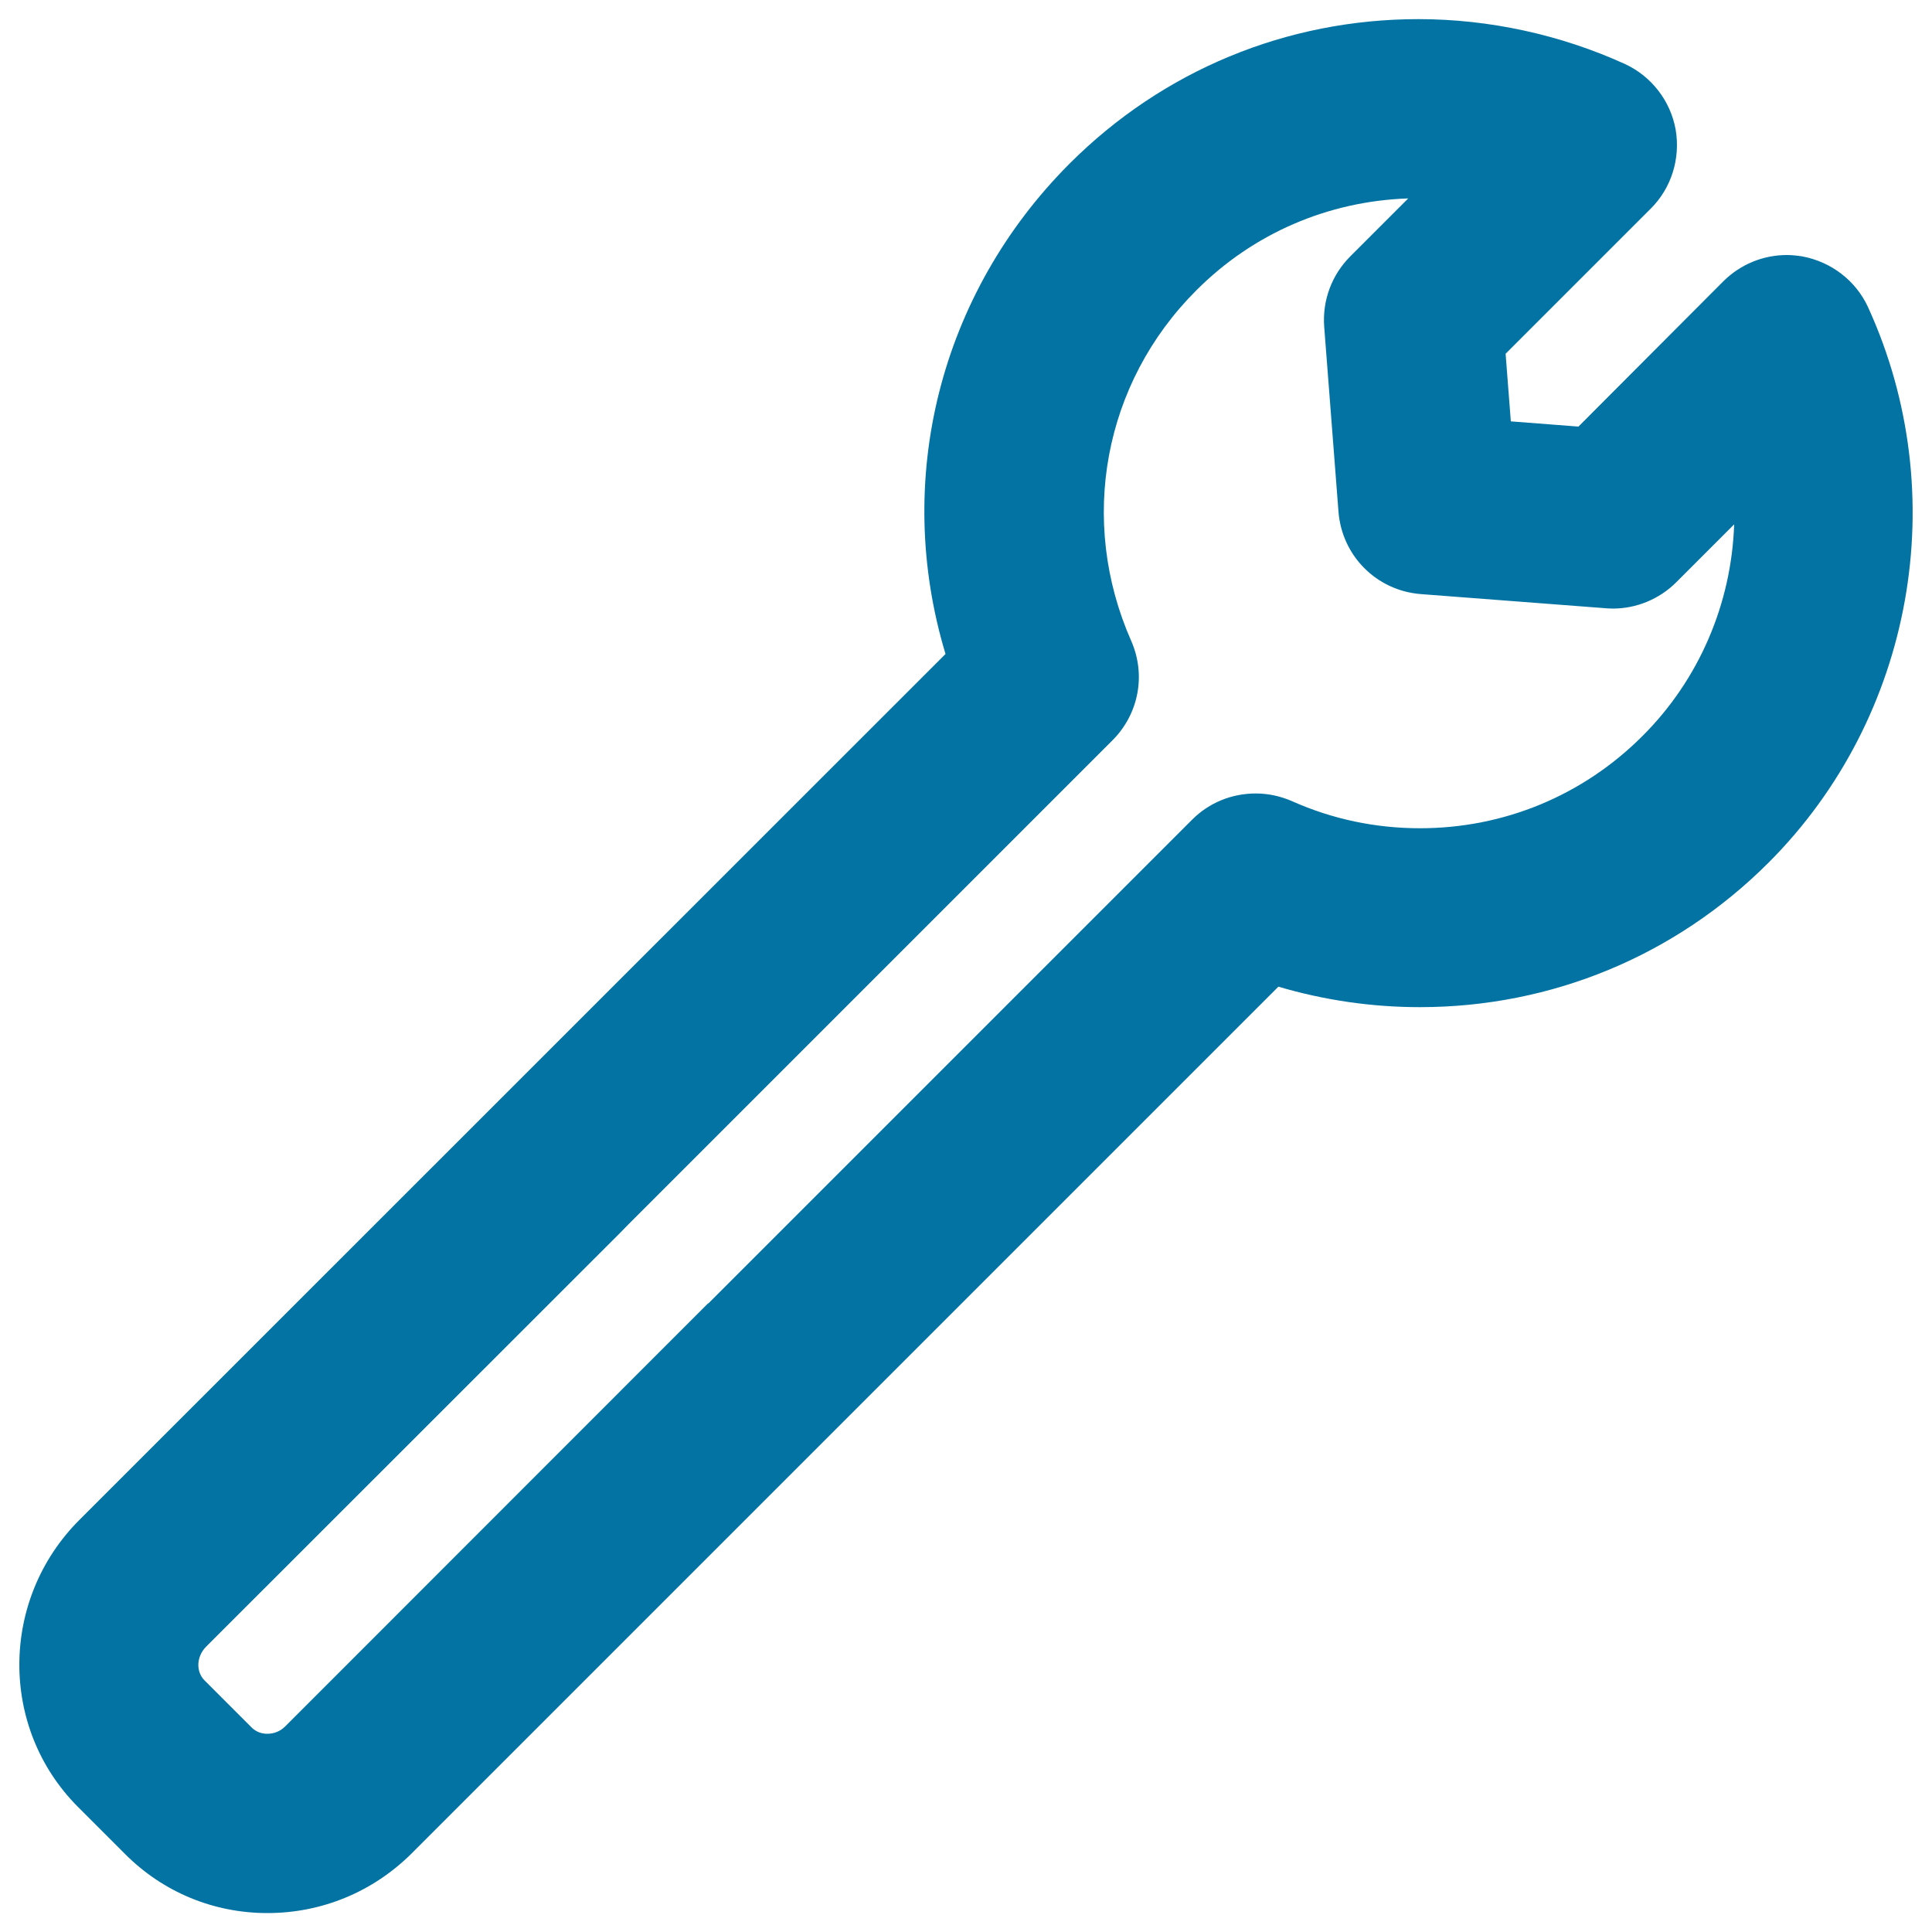 <svg xmlns="http://www.w3.org/2000/svg" viewBox="0 0 1000 1000" style="fill:#0273a2">
<title>Small Wrench SVG icon</title>
<g><path d="M966.9,159c-6.3-13.7-19-23.5-34.1-26.3c-2.6-0.4-5.3-0.7-7.9-0.7c-12.3,0-24,4.8-32.8,13.5L817,220.8l-35-2.7l-2.7-35l75.1-75.1c10.7-10.6,15.5-26,12.9-41c-2.7-14.9-12.6-27.6-26.3-33.9C807.6,17.9,770.7,9.9,734.2,9.9c-68.2,0-132.3,26.5-180.6,74.8c-67.2,67.3-91.4,163.7-64.2,253.8L41,786.8C0,827.9-0.4,894.4,40.3,935.2l24.6,24.6c19.6,19.6,45.7,30.4,73.5,30.4c28.2,0,54.8-11,74.9-31.1l448.4-448.4c23.7,7,48.3,10.6,73.2,10.6c68.2,0,132.3-26.6,180.5-74.8C990.5,371.4,1011.2,255.9,966.9,159z M617.1,424.2L366.6,674.7h-0.2L147.7,893.5c-2.6,2.6-5.8,3.9-9.4,3.9c-3.1,0-5.8-1.1-7.9-3.1l-24.6-24.6c-4.5-4.6-4.1-12.3,0.8-17.3l213.9-213.8l4.9-5l250.6-250.6c13.5-13.7,17.2-33.8,9.5-51.3c-27.5-62.3-14.3-133.5,33.7-181.4c29.4-29.5,68.2-46.2,109.7-47.6l-30,30c-9.6,9.6-14.5,22.8-13.5,36.4l7.4,95.8c1.8,22.8,19.7,40.8,42.6,42.6l95.4,7.3c1.3,0.1,2.6,0.2,4,0.2c12.2,0,24.1-4.9,32.8-13.6l30-30c-1.4,41-18.1,80.3-47.5,109.6c-30.8,30.8-71.7,47.7-115.1,47.7c-23,0-45.4-4.7-66.2-14c-6-2.6-12.3-4-18.8-4C637.5,410.7,625.8,415.5,617.1,424.2z"/></g>
</svg>